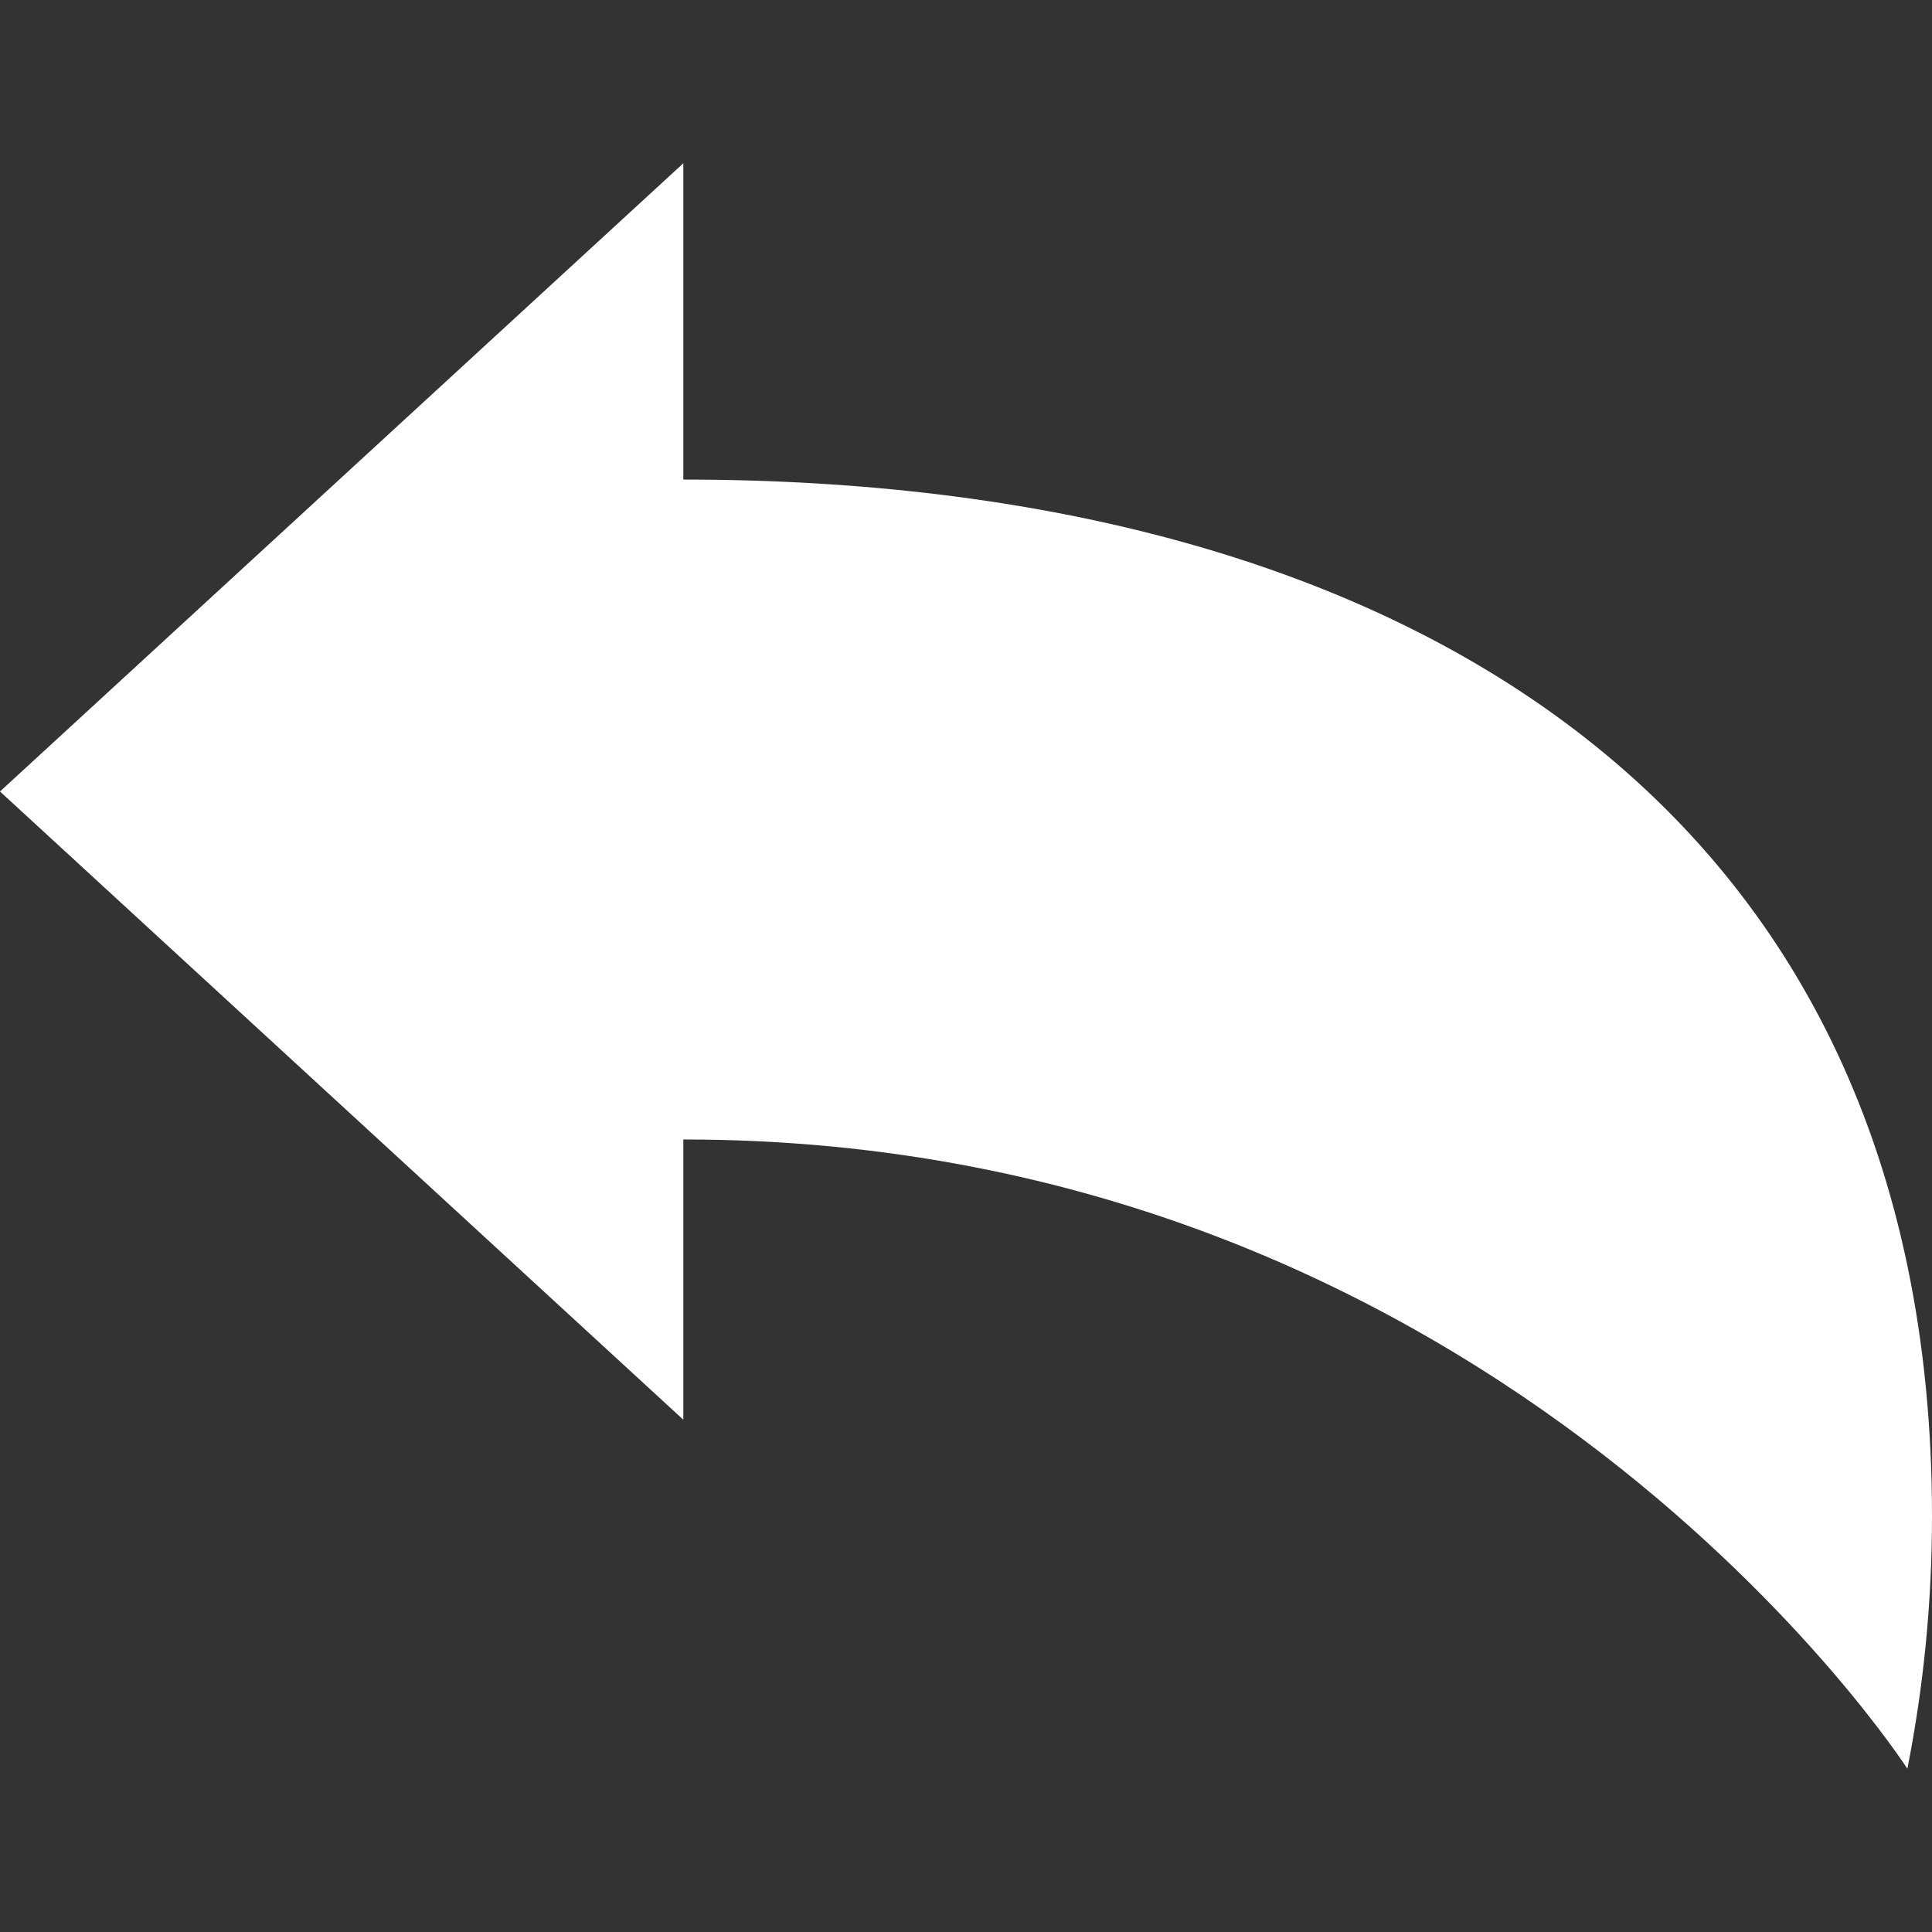 <?xml version="1.0" encoding="iso-8859-1"?>
<!-- Uploaded to: SVG Repo, www.svgrepo.com, Generator: SVG Repo Mixer Tools -->
<svg fill="#FFF" height="800px" width="800px" version="1.1" id="Layer_1" xmlns="http://www.w3.org/2000/svg" xmlns:xlink="http://www.w3.org/1999/xlink" 
	 viewBox="0 0 472.615 472.615" xml:space="preserve">
<rect x="0" y="0" width="472.615" height="472.615" fill="#333333" stroke="none"/>
<g>
	<g>
		<path d="M167.158,117.315l-0.001-77.375L0,193.619l167.157,153.679v-68.555c200.338,0.004,299.435,153.932,299.435,153.932
			c3.951-19.967,6.023-40.609,6.023-61.736C472.615,196.295,341.8,117.315,167.158,117.315z"/>
	</g>
</g>
</svg>